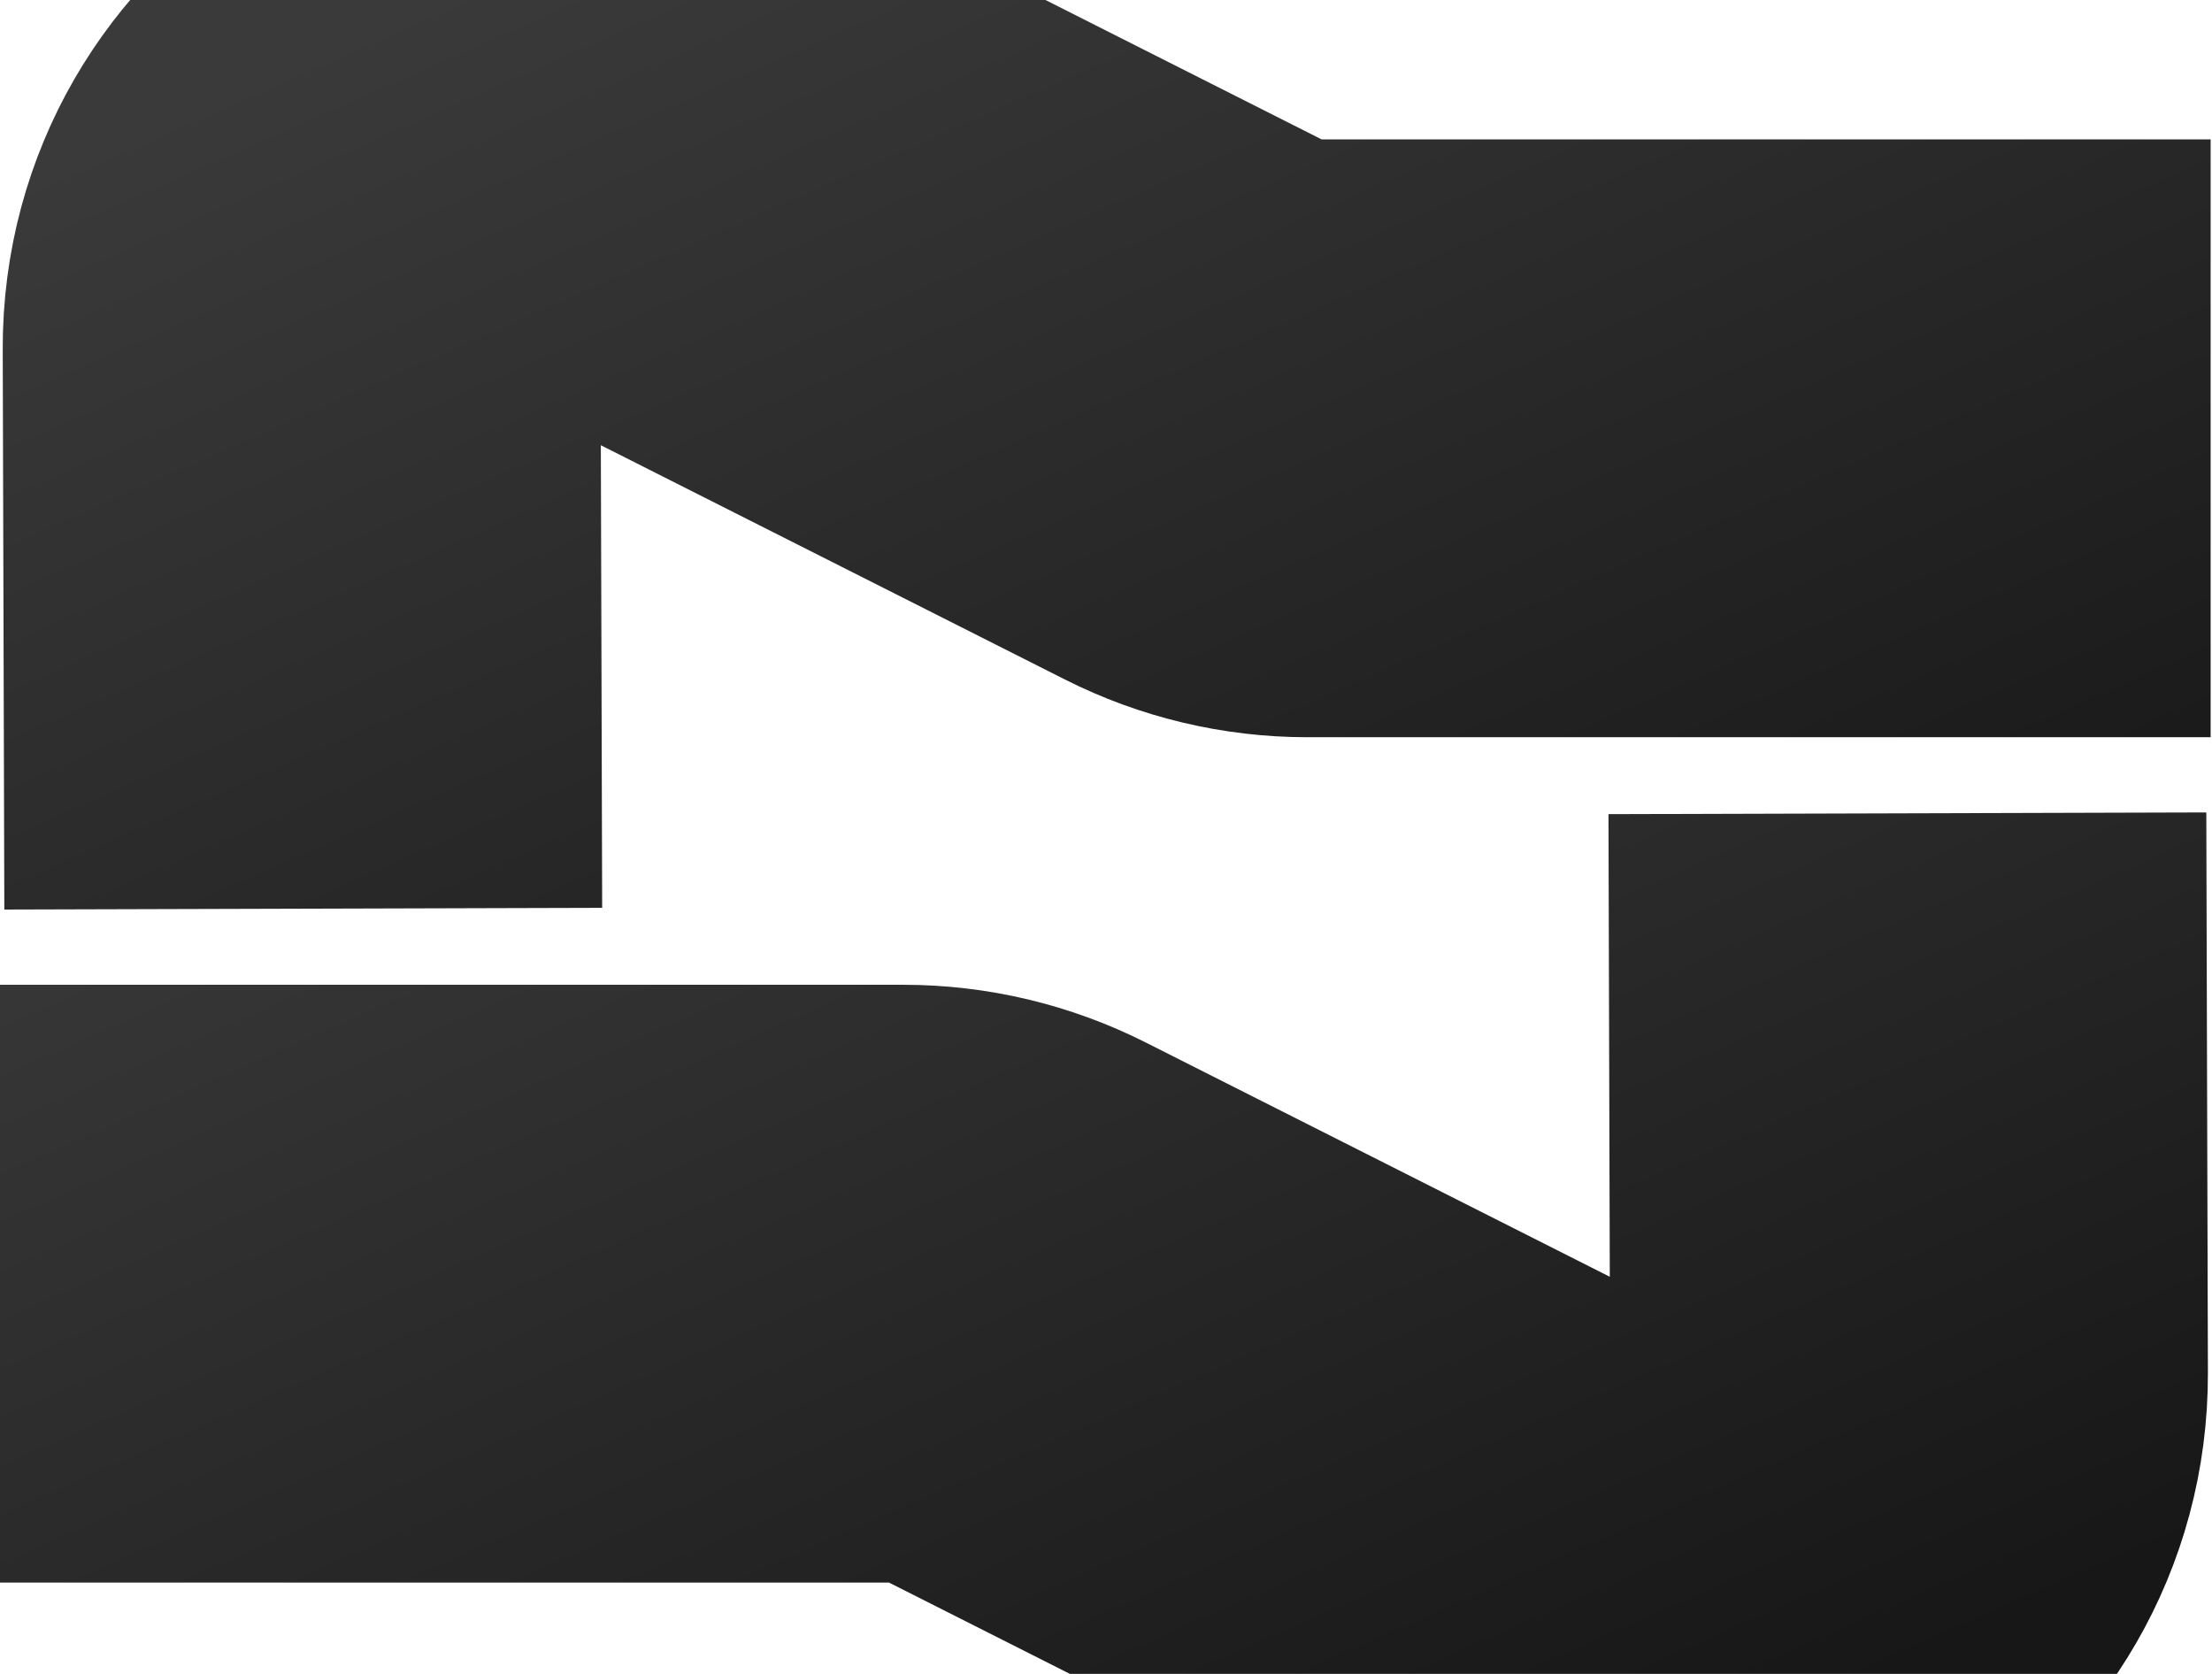 <svg xmlns="http://www.w3.org/2000/svg" viewBox="0 -30 185 140" fill="none">
  <defs>
    <linearGradient id="light" x1="0%" y1="0%" x2="100%" y2="100%">
      <stop offset="0%" stop-color="#3a3a3a" />
      <stop offset="100%" stop-color="#171717" />
    </linearGradient>
  </defs>
  <path
    d="M0 77.363H75.543C78.674 77.363 81.761 78.098 84.556 79.508L130.645 102.775C143.97 109.502 159.701 99.79 159.658 84.864L159.524 38.021"
    stroke="url(#light)"
    stroke-width="50"
  />
  <path
    d="M184.886 6.659L109.343 6.659C106.212 6.659 103.125 5.924 100.33 4.513L54.241 -18.753C40.916 -25.48 25.185 -15.768 25.228 -0.842L25.362 46"
    stroke="url(#light)"
    stroke-width="50"
  />
</svg> 